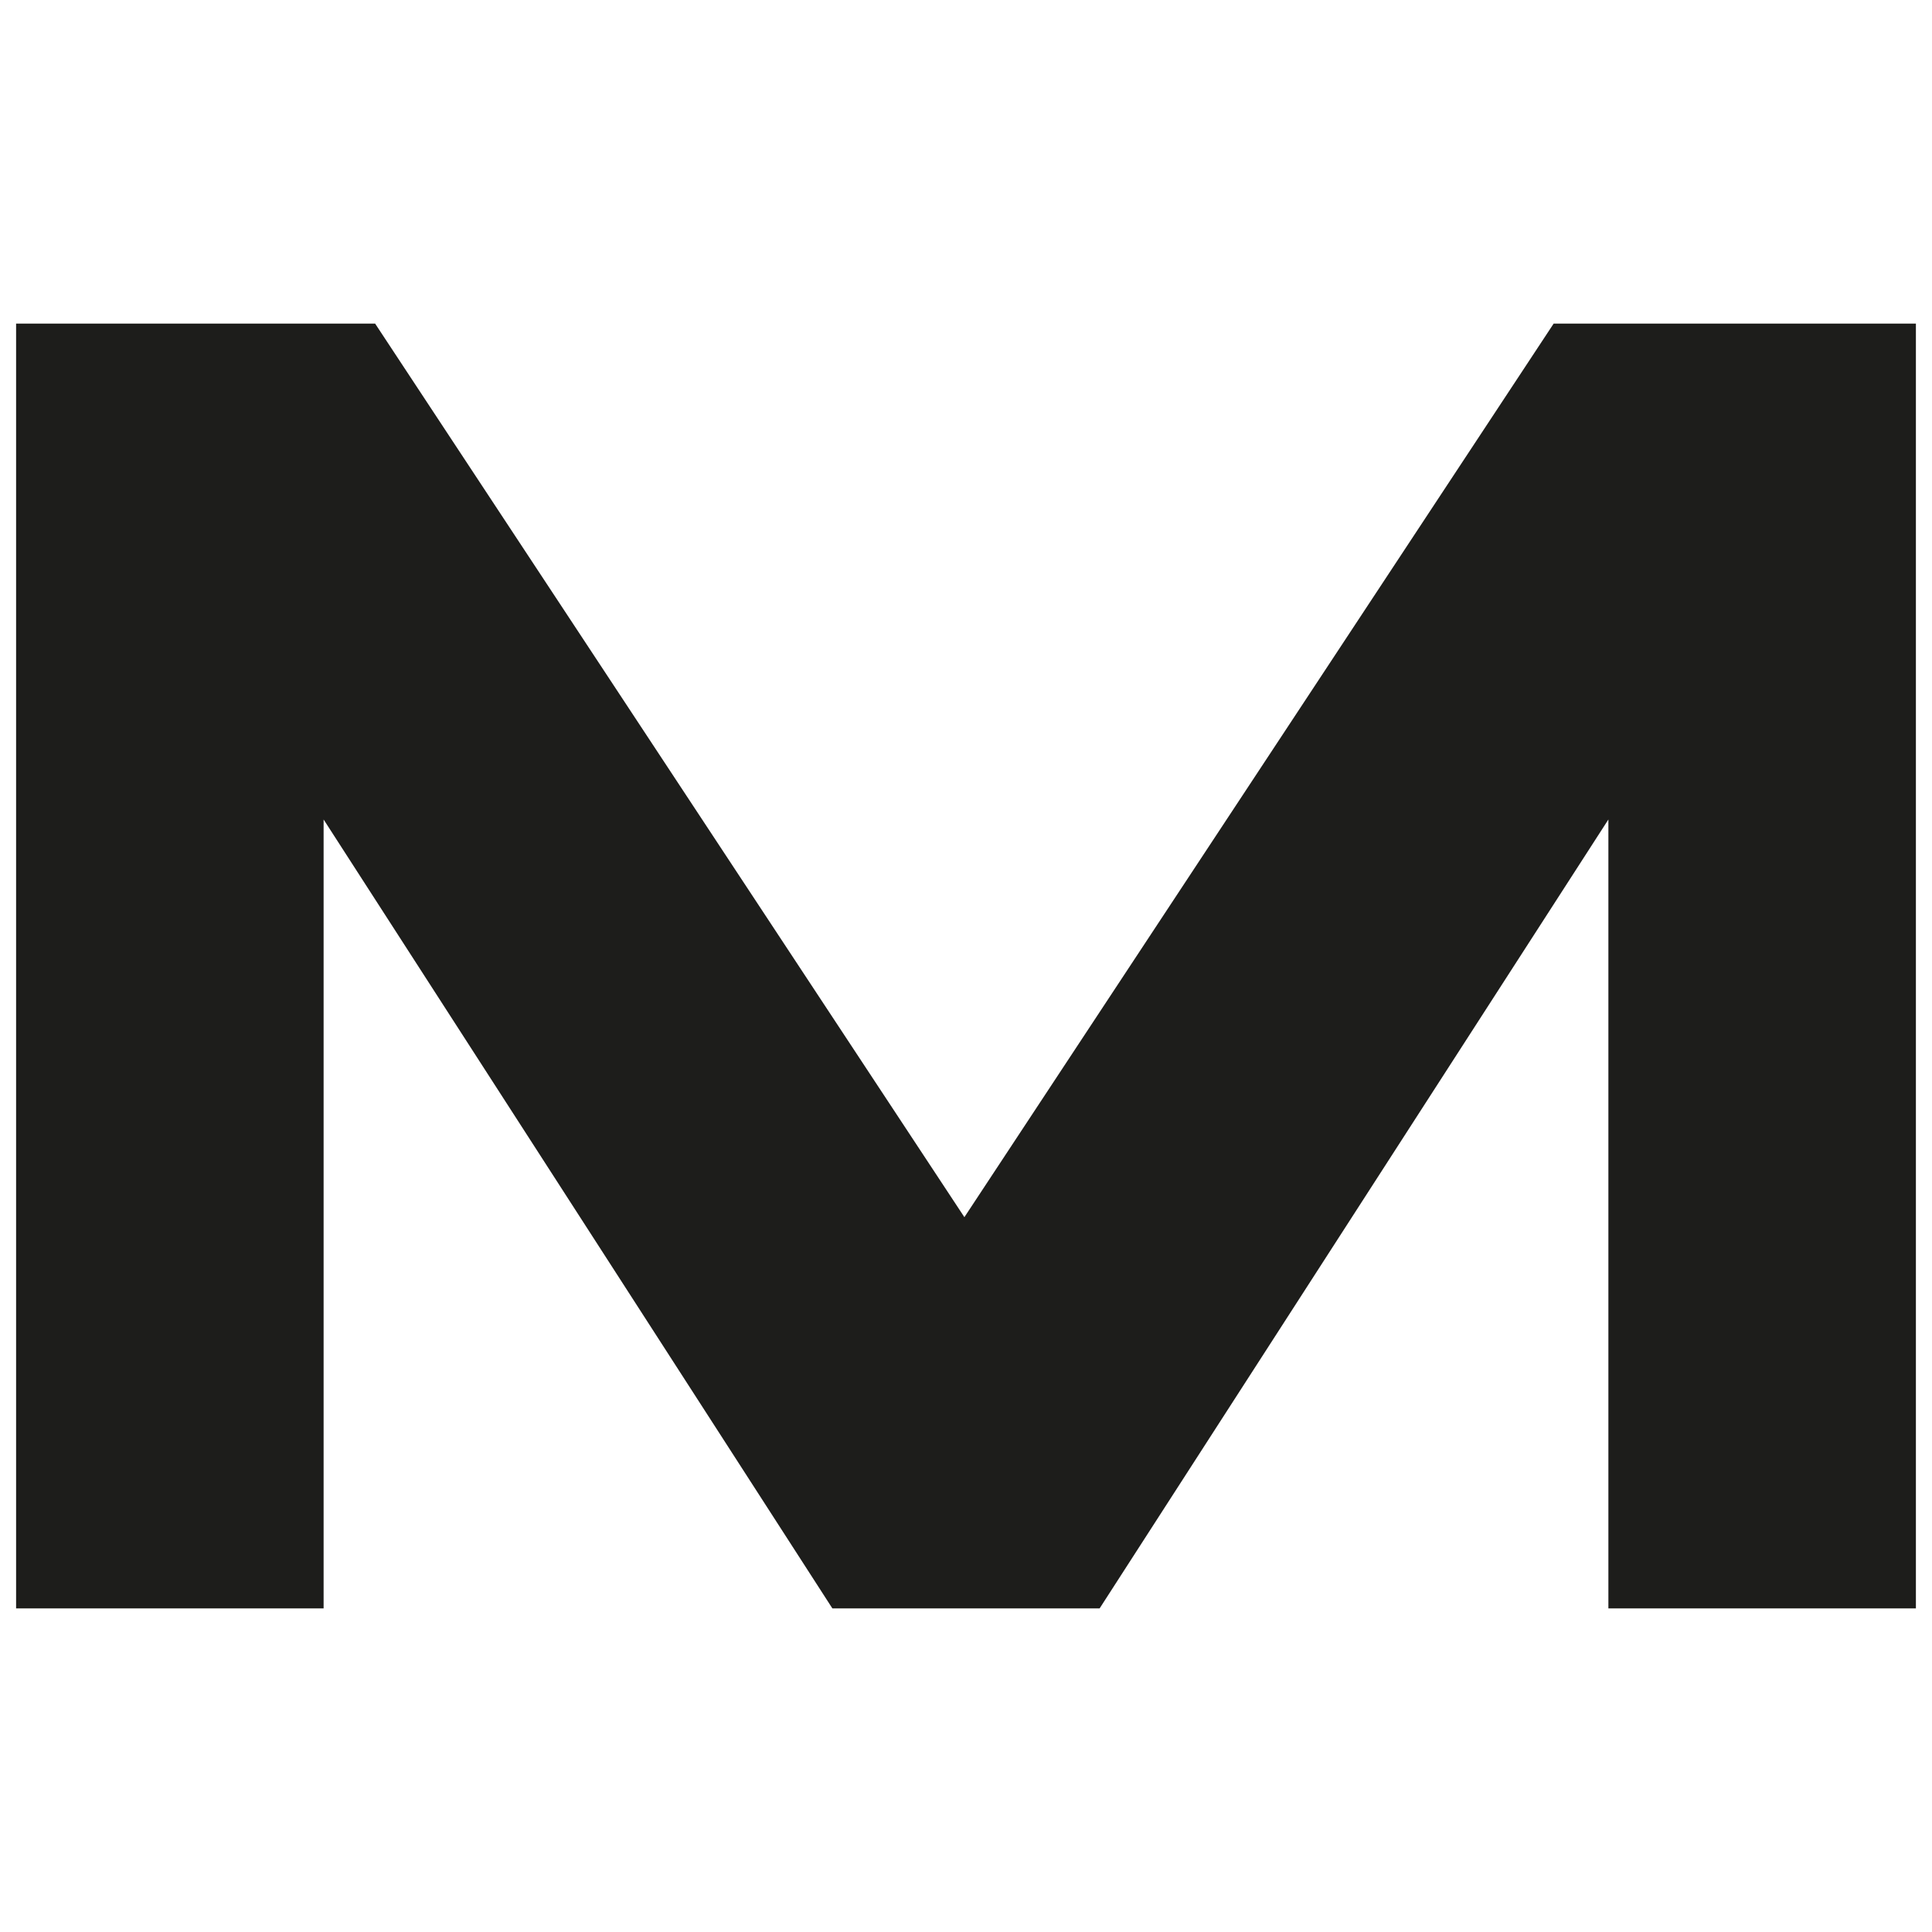 <?xml version="1.0" encoding="UTF-8"?> <svg xmlns="http://www.w3.org/2000/svg" id="_Слой_5" data-name="Слой_5" version="1.1" viewBox="0 0 120 120"><defs><style> .st0 { fill: #1d1d1b; } </style></defs><polygon class="st0" points="99.9 99.9 99.9 50.9 68.3 99.9 51.7 99.9 20.1 50.9 20.1 99.9 1 99.9 1 20.1 23.3 20.1 59.9 75.6 96.5 20.1 119 20.1 119 99.9 99.9 99.9"></polygon></svg> 